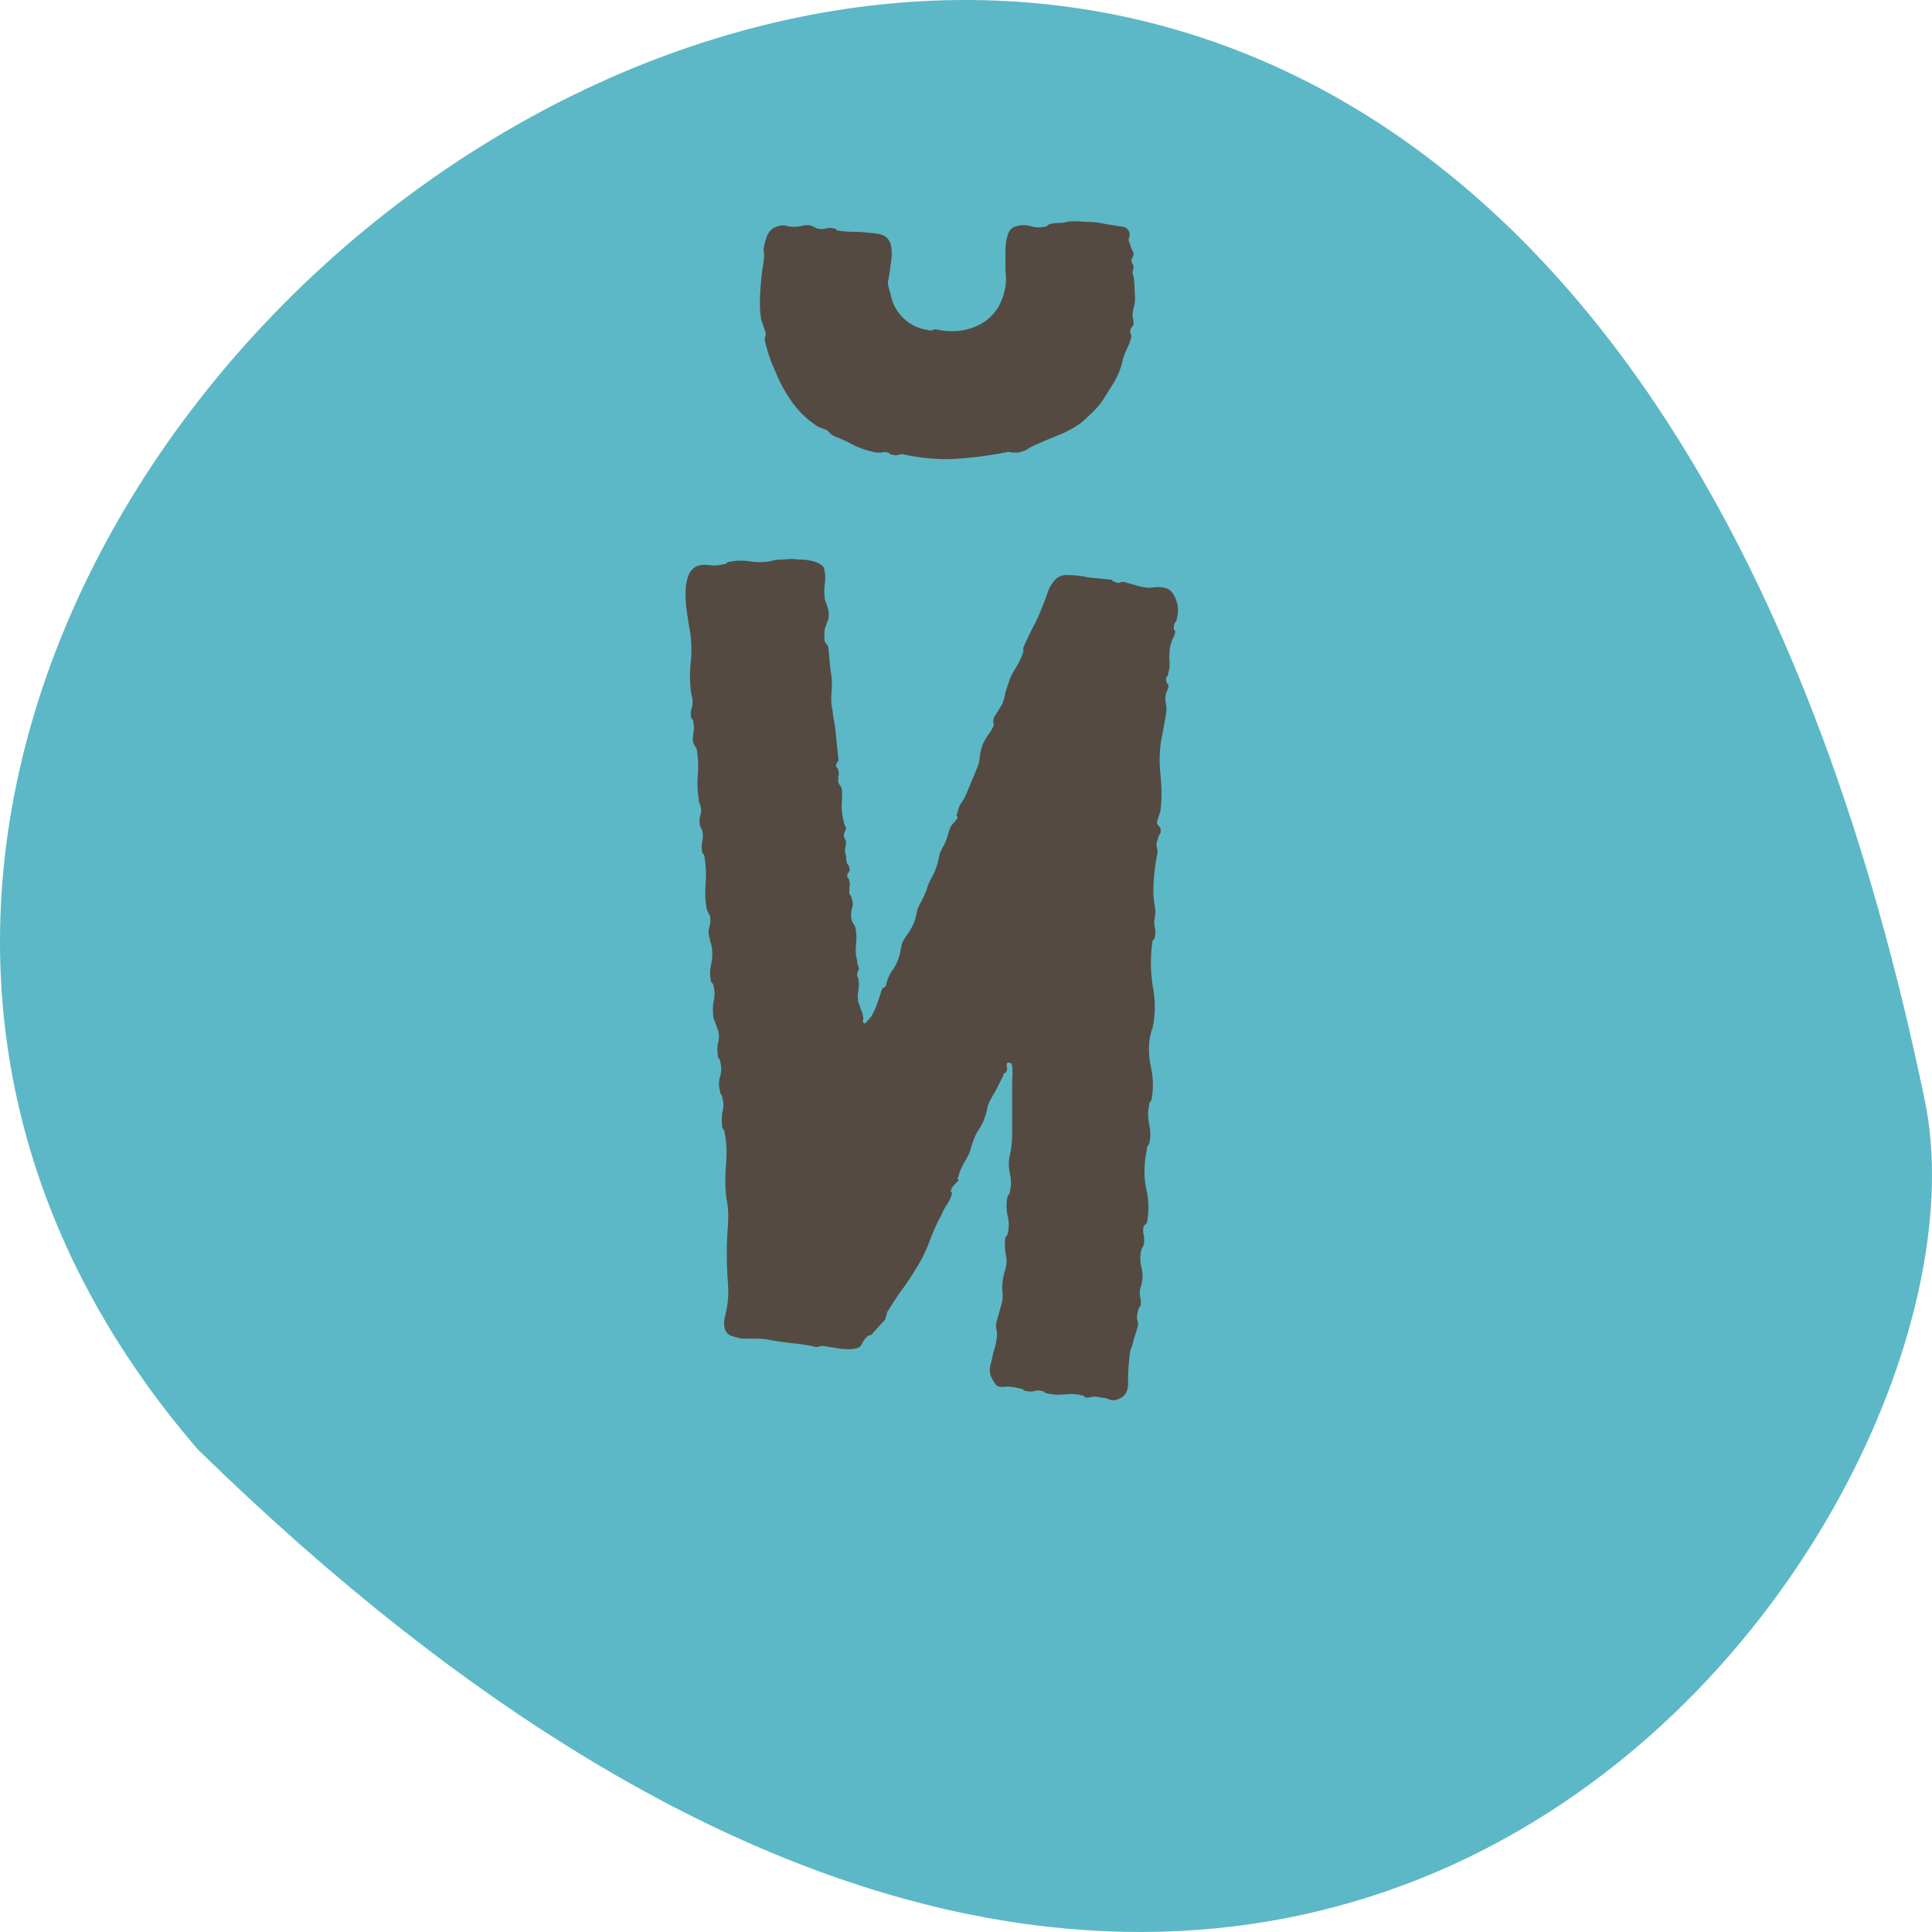 <?xml version="1.0" encoding="UTF-8"?> <svg xmlns="http://www.w3.org/2000/svg" width="260" height="260" viewBox="0 0 260 260" fill="none"><path fill-rule="evenodd" clip-rule="evenodd" d="M26.614 195.047C-87.534 62.655 198.751 -143.284 259.04 148.133C270.696 204.403 175.22 340.377 26.614 195.047Z" fill="#5CB8C6"></path><path d="M103.959 75.45C104.259 75.35 104.759 75.3 105.459 75.3C106.159 75.2 106.859 75.2 107.559 75.3C108.359 75.3 109.059 75.4 109.659 75.6C110.259 75.8 110.659 76.05 110.859 76.35C111.059 77.05 111.109 77.75 111.009 78.45C110.909 79.15 110.909 79.9 111.009 80.7C111.209 81.2 111.359 81.65 111.459 82.05C111.559 82.35 111.559 82.8 111.459 83.4C111.359 83.6 111.209 84 111.009 84.6C110.909 85.1 110.909 85.7 111.009 86.4L111.459 87L111.759 90.15C111.959 91.15 112.009 92.15 111.909 93.15C111.809 94.05 111.859 94.9 112.059 95.7C112.059 96 112.159 96.65 112.359 97.65L112.809 102C112.909 102.2 112.859 102.4 112.659 102.6C112.559 102.8 112.509 102.95 112.509 103.05C112.509 103.15 112.559 103.25 112.659 103.35C112.759 103.45 112.809 103.55 112.809 103.65C112.909 103.95 112.909 104.25 112.809 104.55C112.809 104.85 112.809 105.1 112.809 105.3L113.259 106.05C113.359 106.65 113.359 107.4 113.259 108.3C113.259 109.2 113.359 109.95 113.559 110.55C113.559 110.85 113.659 111.1 113.859 111.3C113.859 111.5 113.809 111.7 113.709 111.9C113.609 112.1 113.559 112.3 113.559 112.5C113.559 112.6 113.659 112.85 113.859 113.25C113.859 113.55 113.809 113.9 113.709 114.3C113.709 114.6 113.759 114.9 113.859 115.2C113.859 115.6 113.909 115.95 114.009 116.25C114.209 116.45 114.309 116.65 114.309 116.85C114.409 117.05 114.359 117.25 114.159 117.45C114.059 117.55 114.009 117.7 114.009 117.9C114.009 118 114.059 118.1 114.159 118.2C114.259 118.3 114.309 118.45 114.309 118.65C114.409 118.85 114.409 119.1 114.309 119.4C114.309 119.7 114.309 120 114.309 120.3C114.509 120.5 114.609 120.7 114.609 120.9C114.809 121.4 114.809 121.9 114.609 122.4C114.509 122.9 114.509 123.4 114.609 123.9L115.059 124.65C115.259 125.35 115.309 126.15 115.209 127.05C115.109 127.85 115.159 128.6 115.359 129.3C115.359 129.5 115.359 129.65 115.359 129.75C115.459 129.75 115.509 129.85 115.509 130.05C115.609 130.25 115.609 130.45 115.509 130.65C115.409 130.75 115.359 130.9 115.359 131.1C115.359 131.2 115.359 131.3 115.359 131.4C115.459 131.5 115.509 131.6 115.509 131.7C115.609 132.2 115.609 132.75 115.509 133.35C115.409 133.85 115.409 134.35 115.509 134.85C115.609 135.05 115.709 135.35 115.809 135.75C116.009 136.15 116.109 136.45 116.109 136.65C116.209 136.95 116.209 137.2 116.109 137.4C116.109 137.5 116.159 137.6 116.259 137.7C116.359 137.8 116.559 137.65 116.859 137.25C117.159 136.85 117.259 136.75 117.159 136.95C117.359 136.65 117.609 136.15 117.909 135.45C118.209 134.65 118.459 133.9 118.659 133.2C118.759 133 118.859 132.9 118.959 132.9C119.159 132.8 119.259 132.65 119.259 132.45C119.459 131.65 119.759 131 120.159 130.5C120.559 129.9 120.859 129.25 121.059 128.55L121.359 127.05C121.559 126.55 121.859 126.05 122.259 125.55C122.659 124.95 122.959 124.35 123.159 123.75L123.459 122.4C123.659 121.9 123.859 121.5 124.059 121.2C124.259 120.8 124.459 120.35 124.659 119.85C124.859 119.15 125.109 118.55 125.409 118.05C125.709 117.55 125.959 116.95 126.159 116.25L126.459 114.9C126.659 114.4 126.859 114 127.059 113.7C127.259 113.3 127.459 112.75 127.659 112.05C127.759 111.65 127.909 111.3 128.109 111C128.409 110.7 128.659 110.4 128.859 110.1C128.859 109.9 128.809 109.8 128.709 109.8C128.709 109.7 128.759 109.55 128.859 109.35C128.959 108.85 129.109 108.45 129.309 108.15C129.609 107.75 129.859 107.3 130.059 106.8L131.559 103.2C131.759 102.7 131.859 102.2 131.859 101.7C131.959 101.1 132.109 100.55 132.309 100.05C132.509 99.65 132.709 99.3 132.909 99C133.209 98.6 133.459 98.2 133.659 97.8C133.759 97.6 133.759 97.4 133.659 97.2C133.659 96.9 133.709 96.65 133.809 96.45L134.859 94.8C135.059 94.3 135.209 93.75 135.309 93.15C135.509 92.55 135.709 91.95 135.909 91.35C136.109 90.85 136.409 90.3 136.809 89.7C137.209 89 137.509 88.35 137.709 87.75C137.709 87.75 137.709 87.55 137.709 87.15C138.109 86.25 138.509 85.4 138.909 84.6C139.409 83.7 139.809 82.85 140.109 82.05C140.409 81.35 140.659 80.7 140.859 80.1C141.059 79.4 141.359 78.8 141.759 78.3C142.259 77.6 142.959 77.3 143.859 77.4C144.759 77.4 145.609 77.5 146.409 77.7L149.409 78C149.609 78 149.709 78.05 149.709 78.15C149.809 78.25 149.909 78.3 150.009 78.3C150.209 78.4 150.409 78.45 150.609 78.45C150.809 78.35 151.009 78.3 151.209 78.3L153.309 78.9C154.109 79.1 154.759 79.15 155.259 79.05C155.859 78.95 156.459 79 157.059 79.2C157.559 79.4 157.959 79.9 158.259 80.7C158.559 81.4 158.609 82.2 158.409 83.1C158.409 83.3 158.309 83.55 158.109 83.85C158.009 84.05 157.959 84.25 157.959 84.45C157.959 84.65 158.009 84.8 158.109 84.9C158.209 85 158.209 85.1 158.109 85.2C158.109 85.4 158.009 85.65 157.809 85.95C157.709 86.25 157.609 86.55 157.509 86.85C157.409 87.35 157.359 87.95 157.359 88.65C157.459 89.35 157.409 90 157.209 90.6C157.209 90.8 157.159 90.95 157.059 91.05C156.959 91.15 156.909 91.25 156.909 91.35C156.909 91.55 156.959 91.75 157.059 91.95C157.259 92.15 157.309 92.35 157.209 92.55C157.209 92.65 157.109 92.9 156.909 93.3C156.809 93.8 156.809 94.3 156.909 94.8C157.009 95.2 157.009 95.65 156.909 96.15L156.459 98.7C156.059 100.4 155.959 102.2 156.159 104.1C156.359 106 156.359 107.7 156.159 109.2C156.059 109.5 155.959 109.8 155.859 110.1C155.759 110.3 155.709 110.55 155.709 110.85L156.159 111.45C156.259 111.85 156.209 112.15 156.009 112.35C155.909 112.55 155.809 112.85 155.709 113.25C155.609 113.45 155.609 113.75 155.709 114.15C155.809 114.45 155.809 114.75 155.709 115.05C155.509 116.05 155.359 117.2 155.259 118.5C155.159 119.8 155.209 120.95 155.409 121.95C155.509 122.45 155.509 122.95 155.409 123.45C155.309 123.85 155.309 124.3 155.409 124.8C155.509 125.3 155.509 125.75 155.409 126.15C155.409 126.25 155.309 126.4 155.109 126.6C154.809 128.5 154.809 130.5 155.109 132.6C155.509 134.6 155.509 136.5 155.109 138.3C155.109 138.5 155.059 138.6 154.959 138.6C154.959 138.6 154.959 138.65 154.959 138.75C154.559 140.05 154.509 141.55 154.809 143.25C155.209 144.85 155.259 146.45 154.959 148.05C154.759 148.25 154.659 148.45 154.659 148.65C154.459 149.55 154.459 150.45 154.659 151.35C154.859 152.25 154.859 153.1 154.659 153.9C154.559 154.1 154.459 154.25 154.359 154.35C154.359 154.35 154.359 154.45 154.359 154.65C153.959 156.45 153.909 158.15 154.209 159.75C154.609 161.35 154.659 162.95 154.359 164.55L153.909 165C153.809 165.4 153.809 165.8 153.909 166.2C154.009 166.6 154.009 167.05 153.909 167.55C153.909 167.55 153.809 167.75 153.609 168.15C153.409 168.95 153.409 169.75 153.609 170.55C153.809 171.35 153.809 172.1 153.609 172.8C153.609 173 153.559 173.15 153.459 173.25C153.459 173.25 153.459 173.3 153.459 173.4C153.359 173.8 153.359 174.2 153.459 174.6C153.559 175 153.559 175.4 153.459 175.8C153.259 176 153.159 176.2 153.159 176.4C153.059 176.7 153.009 177.05 153.009 177.45C153.109 177.75 153.159 178.05 153.159 178.35C152.959 179.05 152.759 179.7 152.559 180.3C152.459 180.8 152.309 181.3 152.109 181.8C151.909 183.1 151.809 184.45 151.809 185.85C151.909 187.25 151.359 188.1 150.159 188.4C149.859 188.5 149.509 188.45 149.109 188.25C148.809 188.15 148.509 188.1 148.209 188.1C147.909 188 147.559 187.95 147.159 187.95C146.759 188.05 146.409 188.1 146.109 188.1C145.909 187.9 145.759 187.8 145.659 187.8C144.959 187.6 144.159 187.55 143.259 187.65C142.459 187.75 141.659 187.7 140.859 187.5C140.759 187.5 140.659 187.45 140.559 187.35C140.459 187.25 140.359 187.2 140.259 187.2C139.859 187.1 139.509 187.1 139.209 187.2C138.909 187.3 138.559 187.3 138.159 187.2C137.959 187.2 137.809 187.15 137.709 187.05C137.709 186.95 137.609 186.9 137.409 186.9C136.709 186.7 136.059 186.6 135.459 186.6C134.859 186.7 134.409 186.65 134.109 186.45C133.909 186.25 133.659 185.85 133.359 185.25C133.159 184.65 133.159 184.05 133.359 183.45C133.459 183.05 133.559 182.6 133.659 182.1C133.859 181.5 134.009 180.9 134.109 180.3C134.209 179.8 134.209 179.35 134.109 178.95C134.009 178.55 134.009 178.2 134.109 177.9L134.859 175.2C134.959 174.6 134.959 174 134.859 173.4C134.859 172.7 134.959 172 135.159 171.3C135.159 171.2 135.159 171.15 135.159 171.15C135.259 171.05 135.309 170.9 135.309 170.7C135.509 170.1 135.509 169.4 135.309 168.6C135.209 167.8 135.209 167.1 135.309 166.5C135.509 166.3 135.609 166.15 135.609 166.05C135.809 165.25 135.809 164.45 135.609 163.65C135.409 162.75 135.409 161.85 135.609 160.95C135.809 160.75 135.909 160.55 135.909 160.35C136.109 159.55 136.109 158.75 135.909 157.95C135.709 157.05 135.709 156.2 135.909 155.4C136.109 154.6 136.209 153.65 136.209 152.55C136.209 151.35 136.209 150.1 136.209 148.8C136.209 148.1 136.209 147 136.209 145.5C136.309 144 136.259 143.2 136.059 143.1C135.659 142.9 135.459 143 135.459 143.4C135.559 143.8 135.559 144.05 135.459 144.15C135.459 144.25 135.359 144.35 135.159 144.45C135.059 144.45 135.009 144.55 135.009 144.75L133.959 146.85C133.759 147.15 133.559 147.5 133.359 147.9C133.159 148.2 133.009 148.55 132.909 148.95C132.709 150.05 132.359 151 131.859 151.8C131.359 152.5 130.959 153.4 130.659 154.5C130.559 155 130.259 155.65 129.759 156.45C129.359 157.15 129.109 157.75 129.009 158.25C128.909 158.45 128.859 158.6 128.859 158.7C128.959 158.7 129.009 158.75 129.009 158.85C128.809 159.05 128.609 159.25 128.409 159.45C128.309 159.55 128.209 159.7 128.109 159.9C128.009 160 127.959 160.15 127.959 160.35C128.059 160.45 128.109 160.55 128.109 160.65C128.009 161.05 127.809 161.5 127.509 162C127.209 162.4 126.959 162.85 126.759 163.35C126.059 164.65 125.459 166 124.959 167.4C124.459 168.7 123.809 169.95 123.009 171.15C122.409 172.15 121.759 173.1 121.059 174C120.459 174.9 119.909 175.75 119.409 176.55L119.109 177.6L117.459 179.4C117.359 179.6 117.209 179.7 117.009 179.7C116.909 179.7 116.759 179.8 116.559 180C116.359 180.2 116.159 180.5 115.959 180.9C115.859 181.2 115.559 181.4 115.059 181.5C114.559 181.6 113.909 181.6 113.109 181.5C112.409 181.4 111.759 181.3 111.159 181.2C110.859 181.1 110.559 181.1 110.259 181.2C109.959 181.3 109.709 181.3 109.509 181.2C108.609 181 107.609 180.85 106.509 180.75C105.509 180.65 104.509 180.5 103.509 180.3C103.009 180.2 102.409 180.15 101.709 180.15C101.109 180.15 100.509 180.15 99.909 180.15C99.309 180.05 98.759 179.9 98.259 179.7C97.859 179.5 97.609 179.15 97.509 178.65C97.409 178.25 97.409 177.85 97.509 177.45C97.609 176.95 97.709 176.5 97.809 176.1C98.009 175 98.059 173.85 97.959 172.65C97.859 171.45 97.809 170.15 97.809 168.75C97.809 167.45 97.859 166.2 97.959 165C98.059 163.7 98.009 162.55 97.809 161.55C97.609 160.45 97.559 159 97.659 157.2C97.859 155.4 97.809 153.8 97.509 152.4C97.509 152.2 97.409 152 97.209 151.8C97.109 151 97.109 150.3 97.209 149.7C97.409 149 97.409 148.35 97.209 147.75C97.209 147.55 97.159 147.4 97.059 147.3C96.959 147.2 96.909 147.05 96.909 146.85C96.709 146.15 96.709 145.5 96.909 144.9C97.109 144.2 97.109 143.5 96.909 142.8C96.909 142.6 96.859 142.5 96.759 142.5C96.659 142.4 96.609 142.25 96.609 142.05C96.509 141.55 96.509 141 96.609 140.4C96.809 139.8 96.809 139.2 96.609 138.6L96.009 136.95C95.909 136.15 95.909 135.45 96.009 134.85C96.209 134.15 96.209 133.4 96.009 132.6C96.009 132.5 95.909 132.35 95.709 132.15C95.509 131.35 95.509 130.55 95.709 129.75C95.909 128.85 95.909 127.95 95.709 127.05C95.709 126.95 95.659 126.85 95.559 126.75C95.559 126.65 95.559 126.55 95.559 126.45C95.359 125.95 95.309 125.45 95.409 124.95C95.609 124.35 95.659 123.8 95.559 123.3L95.109 122.4C94.909 121.3 94.859 120.15 94.959 118.95C95.059 117.65 95.009 116.45 94.809 115.35C94.809 115.15 94.709 114.95 94.509 114.75C94.409 114.25 94.409 113.75 94.509 113.25C94.609 112.75 94.609 112.25 94.509 111.75C94.509 111.75 94.409 111.55 94.209 111.15C94.109 110.65 94.109 110.2 94.209 109.8C94.409 109.3 94.409 108.8 94.209 108.3C94.209 108.2 94.159 108.1 94.059 108C94.059 107.9 94.059 107.8 94.059 107.7C93.859 106.6 93.809 105.45 93.909 104.25C94.009 103.05 93.959 101.9 93.759 100.8L93.309 100.05C93.209 99.65 93.209 99.2 93.309 98.7C93.409 98.2 93.409 97.7 93.309 97.2C93.309 97 93.209 96.8 93.009 96.6C92.909 96.1 92.959 95.6 93.159 95.1C93.259 94.5 93.209 93.9 93.009 93.3C92.809 91.7 92.809 90.15 93.009 88.65C93.109 87.05 93.009 85.55 92.709 84.15C92.609 83.55 92.509 82.9 92.409 82.2C92.309 81.4 92.259 80.6 92.259 79.8C92.259 79 92.359 78.3 92.559 77.7C92.759 77 93.159 76.5 93.759 76.2C94.259 76 94.809 75.95 95.409 76.05C96.109 76.15 96.809 76.1 97.509 75.9C97.709 75.9 97.809 75.85 97.809 75.75C97.909 75.65 98.059 75.6 98.259 75.6C99.159 75.4 100.159 75.4 101.259 75.6C102.359 75.7 103.259 75.65 103.959 75.45ZM143.559 29.85C144.159 29.75 144.959 29.75 145.959 29.85C147.059 29.85 148.009 29.95 148.809 30.15C149.409 30.25 150.009 30.35 150.609 30.45C151.309 30.45 151.759 30.7 151.959 31.2C152.059 31.4 152.059 31.65 151.959 31.95C151.859 32.15 151.859 32.35 151.959 32.55C152.059 32.85 152.159 33.15 152.259 33.45C152.359 33.65 152.459 33.85 152.559 34.05C152.559 34.25 152.509 34.45 152.409 34.65C152.309 34.75 152.259 34.9 152.259 35.1C152.259 35.2 152.359 35.45 152.559 35.85C152.559 36.05 152.509 36.3 152.409 36.6C152.409 36.8 152.459 37 152.559 37.2C152.659 38 152.709 38.75 152.709 39.45C152.809 40.15 152.759 40.8 152.559 41.4C152.459 41.8 152.409 42.2 152.409 42.6C152.509 42.9 152.559 43.25 152.559 43.65C152.459 43.85 152.359 44 152.259 44.1C152.159 44.2 152.109 44.35 152.109 44.55C152.109 44.65 152.109 44.75 152.109 44.85C152.209 44.95 152.259 45.1 152.259 45.3C152.159 45.8 151.959 46.35 151.659 46.95C151.359 47.55 151.159 48.1 151.059 48.6C150.859 49.5 150.509 50.4 150.009 51.3C149.509 52.1 149.009 52.9 148.509 53.7C148.209 54.2 147.709 54.8 147.009 55.5C146.409 56.1 145.859 56.6 145.359 57C144.359 57.7 143.309 58.25 142.209 58.65C141.209 59.05 140.159 59.5 139.059 60C138.659 60.2 138.309 60.4 138.009 60.6C137.709 60.7 137.409 60.8 137.109 60.9C136.909 60.9 136.609 60.9 136.209 60.9C135.809 60.8 135.509 60.8 135.309 60.9C135.109 60.9 134.859 60.95 134.559 61.05C134.359 61.05 134.009 61.1 133.509 61.2C131.709 61.5 129.759 61.7 127.659 61.8C125.659 61.8 123.709 61.6 121.809 61.2C121.509 61.1 121.209 61.1 120.909 61.2C120.609 61.3 120.359 61.3 120.159 61.2C119.959 61.2 119.809 61.15 119.709 61.05C119.709 60.95 119.609 60.9 119.409 60.9C119.209 60.8 118.959 60.8 118.659 60.9C118.359 60.9 118.109 60.9 117.909 60.9C116.909 60.7 115.959 60.4 115.059 60C114.159 59.5 113.309 59.1 112.509 58.8C112.309 58.7 112.109 58.6 111.909 58.5C111.709 58.3 111.509 58.1 111.309 57.9C110.809 57.7 110.409 57.55 110.109 57.45C109.809 57.25 109.459 57 109.059 56.7C108.059 55.9 107.209 55 106.509 54C105.809 53 105.209 51.95 104.709 50.85C104.409 50.15 104.109 49.45 103.809 48.75C103.509 47.95 103.259 47.15 103.059 46.35C102.959 46.05 102.909 45.8 102.909 45.6C103.009 45.3 103.059 45.05 103.059 44.85L102.459 43.05C102.259 42.05 102.209 40.8 102.309 39.3C102.409 37.7 102.559 36.35 102.759 35.25C102.859 34.65 102.859 34.15 102.759 33.75C102.759 33.35 102.859 32.85 103.059 32.25C103.259 31.45 103.659 30.9 104.259 30.6C104.959 30.3 105.559 30.25 106.059 30.45C106.559 30.55 107.109 30.55 107.709 30.45C108.309 30.25 108.859 30.25 109.359 30.45C109.359 30.45 109.559 30.55 109.959 30.75C110.359 30.85 110.759 30.85 111.159 30.75C111.559 30.65 111.909 30.65 112.209 30.75C112.409 30.75 112.509 30.8 112.509 30.9C112.609 31 112.759 31.05 112.959 31.05C113.559 31.15 114.209 31.2 114.909 31.2C115.709 31.2 116.409 31.25 117.009 31.35C117.709 31.35 118.309 31.45 118.809 31.65C119.309 31.85 119.659 32.25 119.859 32.85C120.059 33.65 120.059 34.55 119.859 35.55C119.759 36.45 119.659 37.15 119.559 37.65C119.459 37.85 119.459 38.15 119.559 38.55C119.659 38.95 119.759 39.3 119.859 39.6C120.059 40.8 120.609 41.85 121.509 42.75C122.409 43.65 123.509 44.2 124.809 44.4C125.109 44.5 125.359 44.5 125.559 44.4C125.759 44.3 126.009 44.3 126.309 44.4C128.509 44.8 130.459 44.5 132.159 43.5C133.859 42.5 134.909 40.85 135.309 38.55C135.409 37.95 135.409 37.2 135.309 36.3C135.309 35.4 135.309 34.55 135.309 33.75C135.309 32.95 135.409 32.25 135.609 31.65C135.809 30.95 136.209 30.55 136.809 30.45C137.409 30.25 138.059 30.25 138.759 30.45C139.459 30.65 140.159 30.65 140.859 30.45C141.059 30.25 141.209 30.15 141.309 30.15C141.709 30.05 142.109 30 142.509 30C143.009 30 143.359 29.95 143.559 29.85Z" fill="#544A42"></path></svg> 